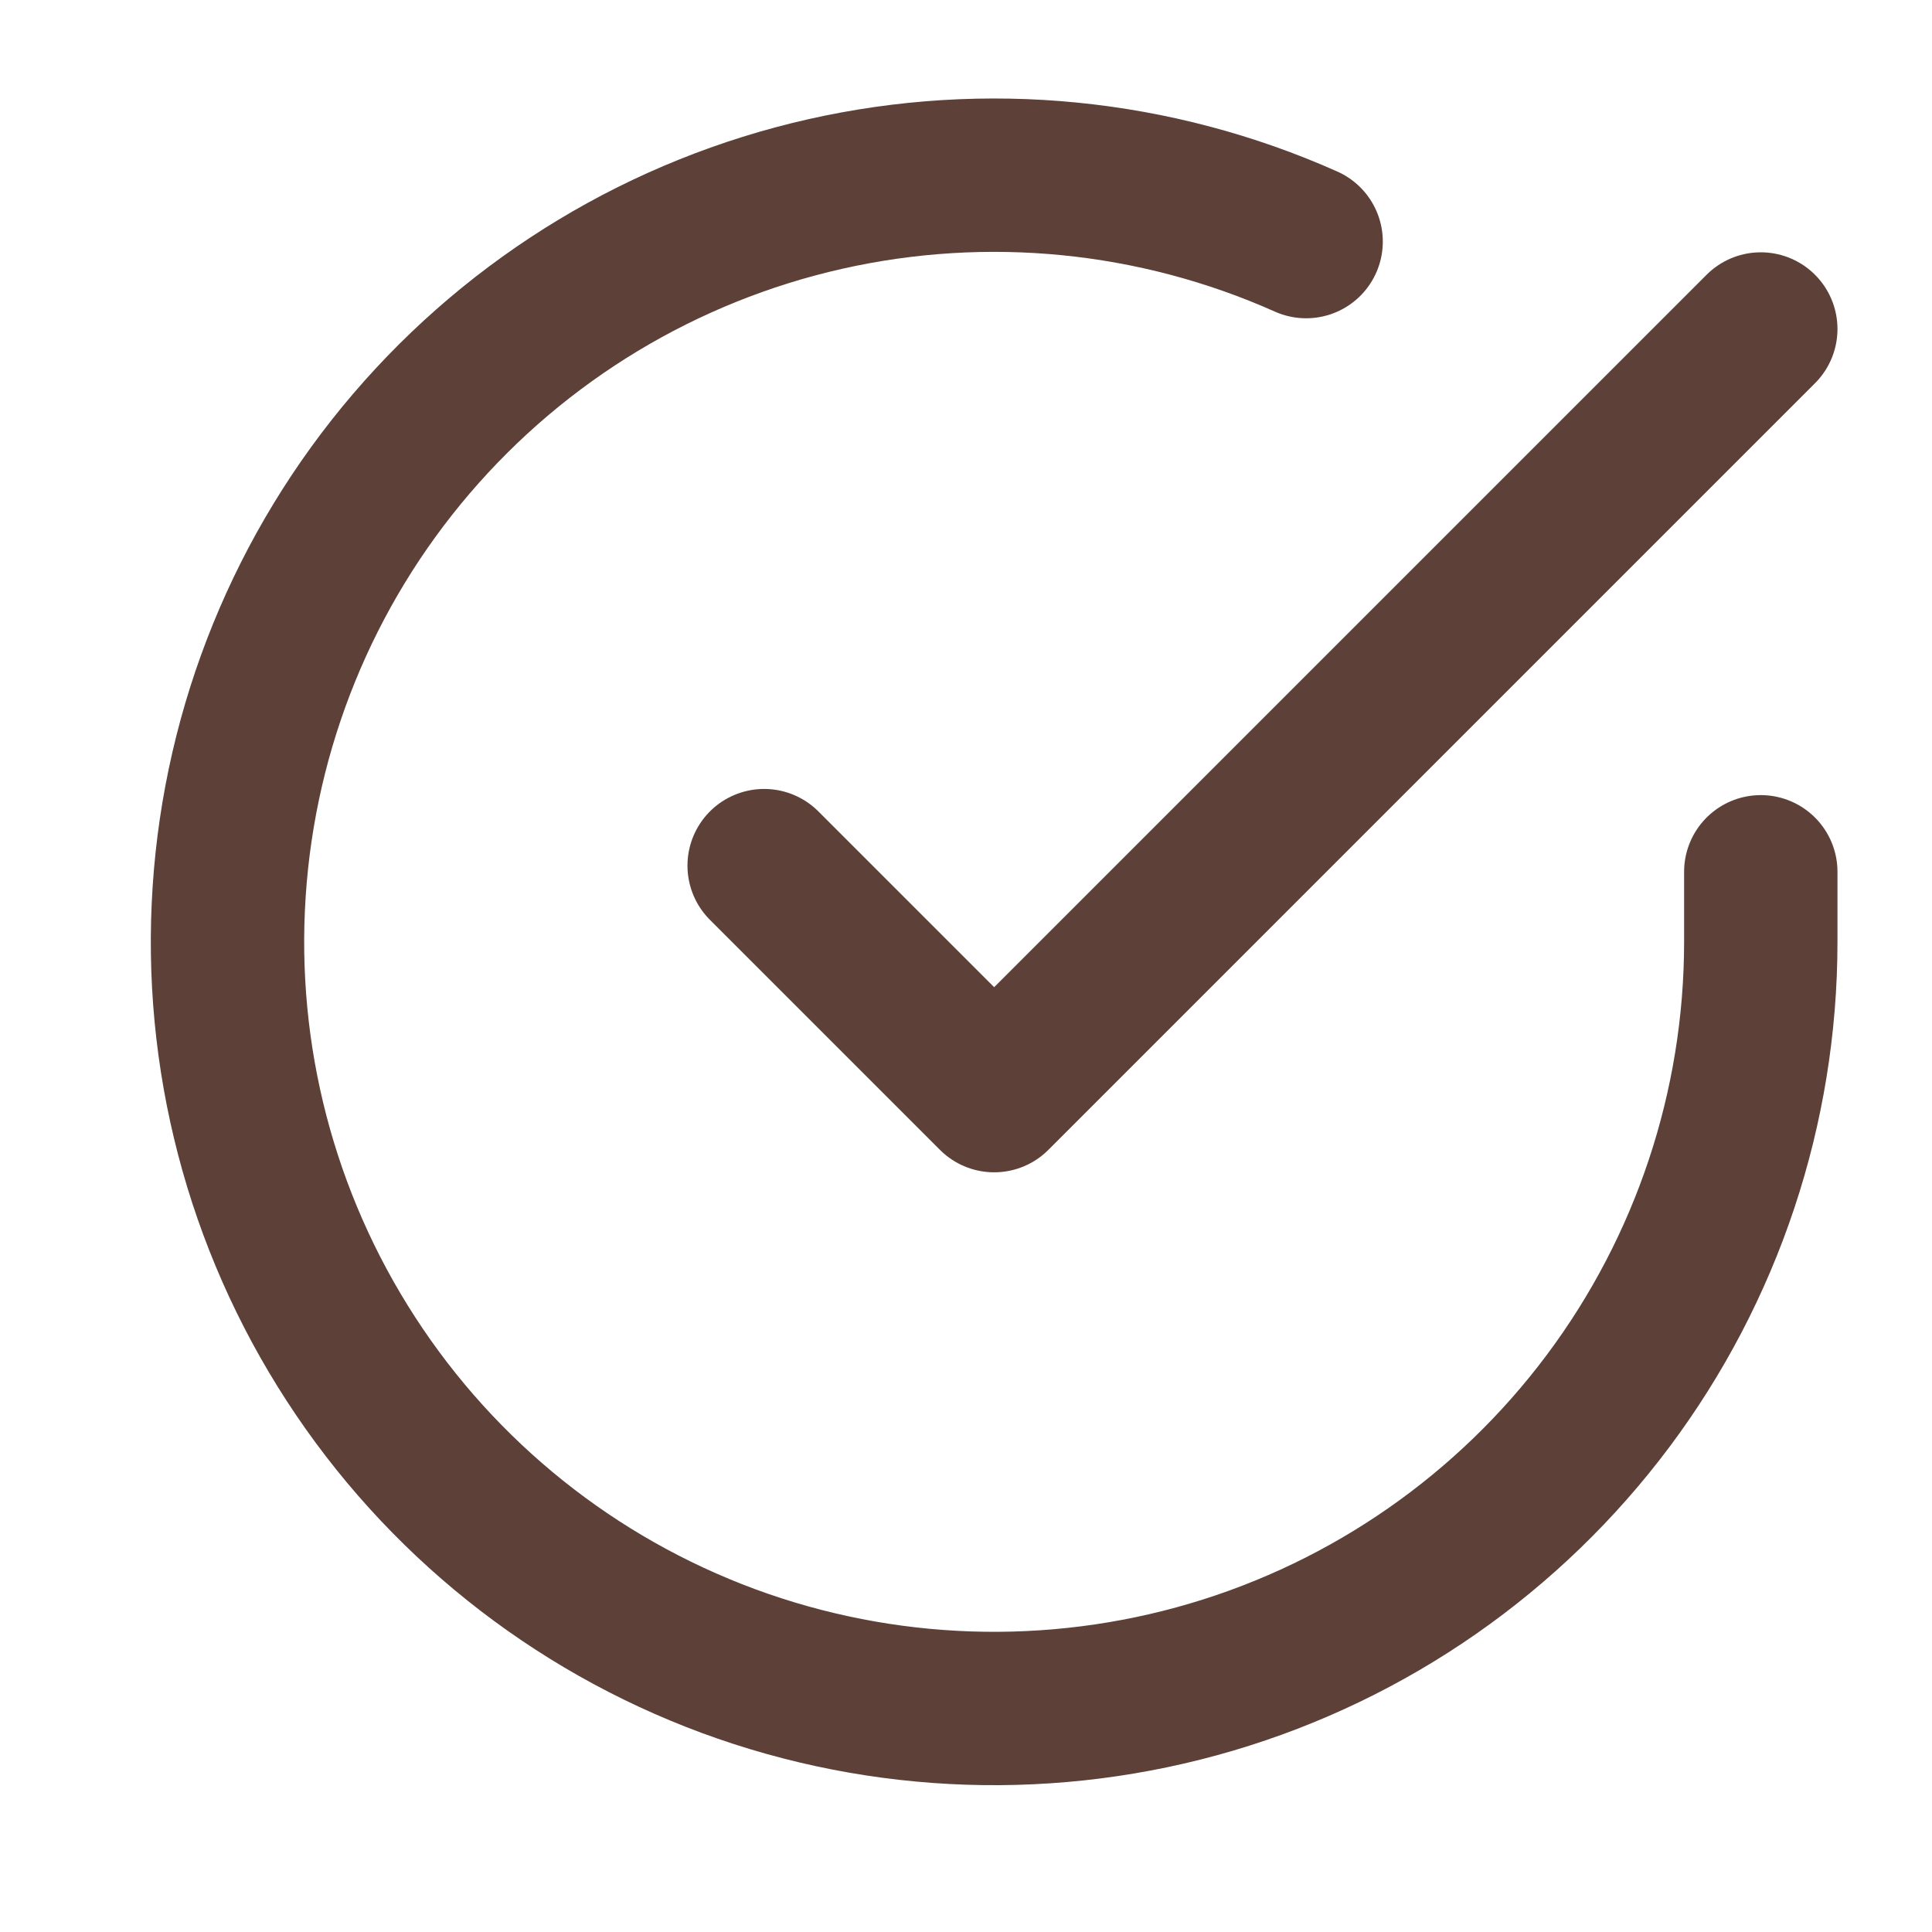 <svg xmlns="http://www.w3.org/2000/svg" width="21" height="21" viewBox="0 0 21 21" fill="none"><path d="M19.139 9.476V10.242C19.138 12.039 18.556 13.788 17.48 15.227C16.404 16.666 14.892 17.72 13.169 18.229C11.445 18.738 9.603 18.677 7.918 18.055C6.232 17.432 4.793 16.281 3.815 14.773C2.837 13.266 2.372 11.482 2.491 9.689C2.609 7.896 3.303 6.189 4.471 4.823C5.639 3.457 7.216 2.505 8.969 2.109C10.722 1.713 12.556 1.894 14.197 2.626" stroke="#5D4037" stroke-width="1.667" stroke-linecap="round" stroke-linejoin="round"></path><path d="M8.306 9.409L10.806 11.909L19.139 3.576" stroke="#5D4037" stroke-width="1.667" stroke-linecap="round" stroke-linejoin="round"></path></svg>